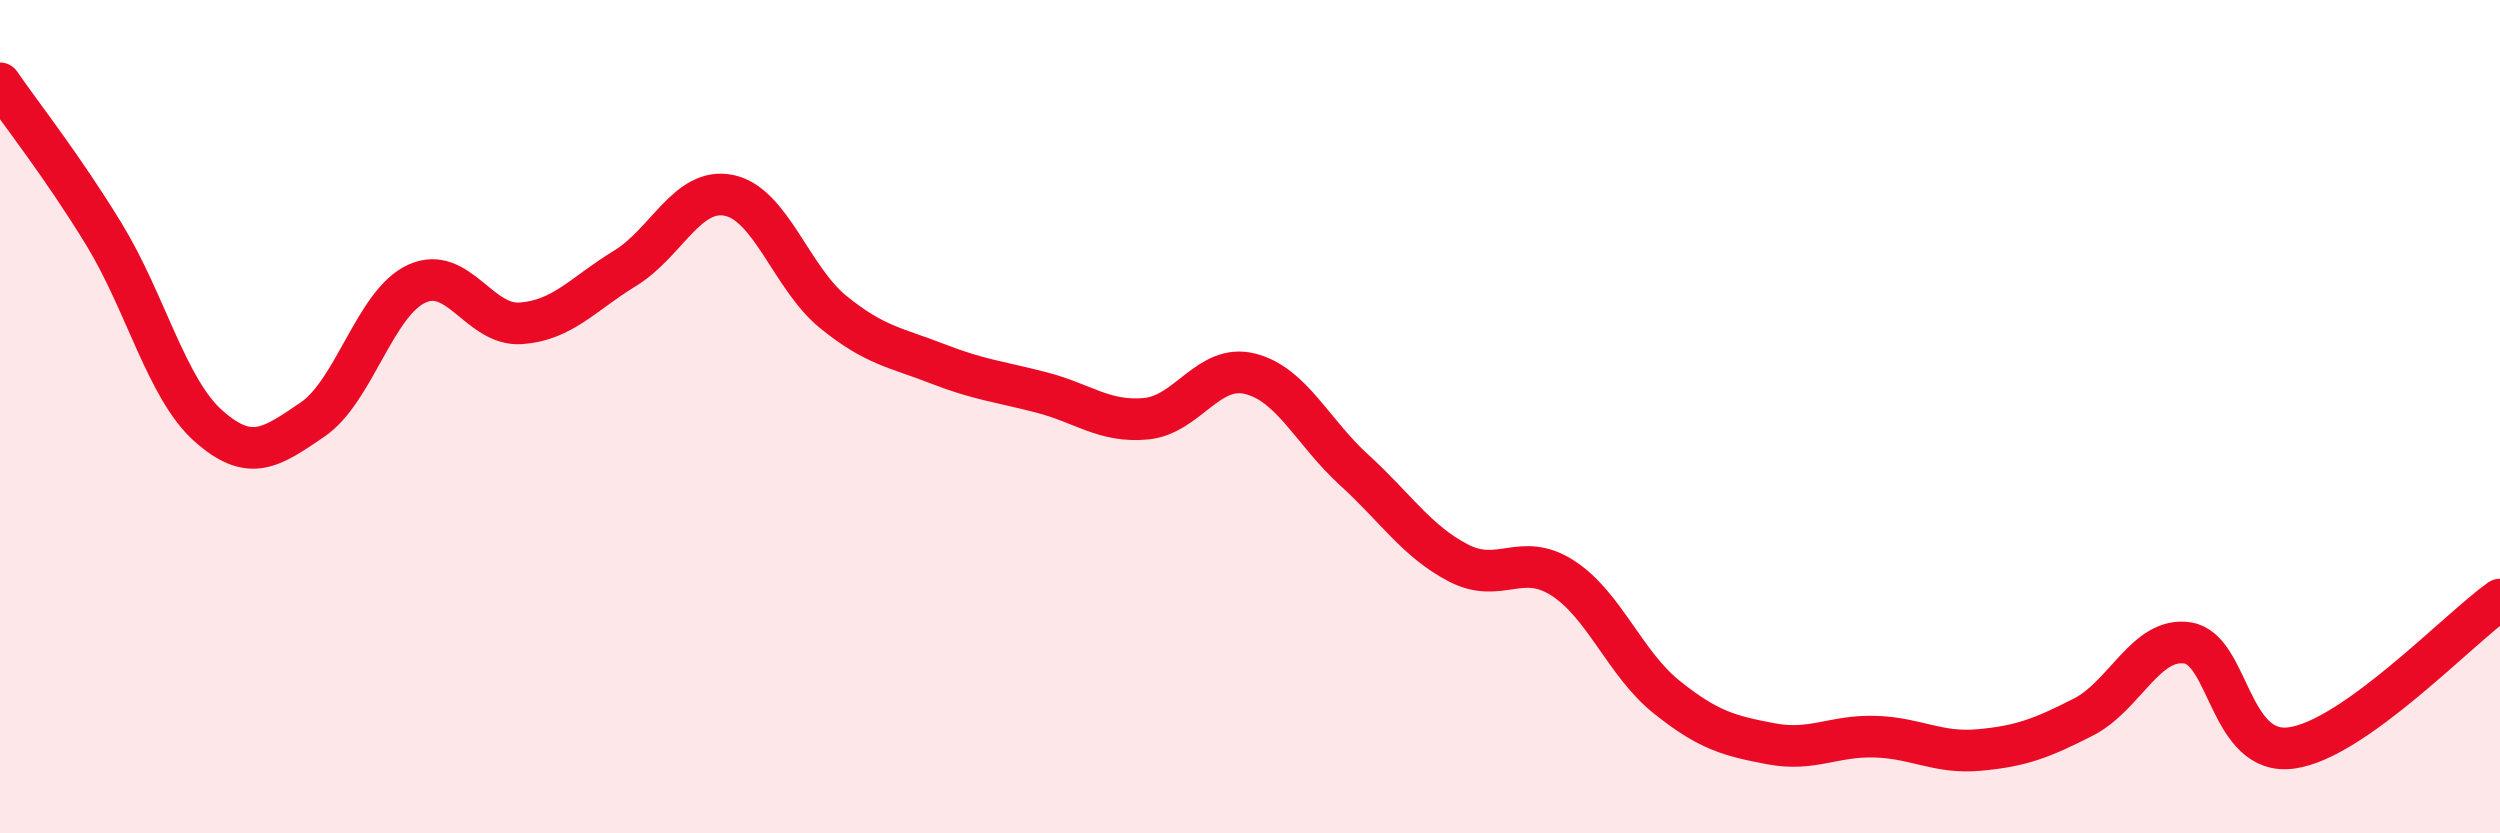 
    <svg width="60" height="20" viewBox="0 0 60 20" xmlns="http://www.w3.org/2000/svg">
      <path
        d="M 0,2 C 0.5,2.73 1.5,3.99 2.5,5.63 C 3.5,7.27 4,9.33 5,10.22 C 6,11.11 6.5,10.75 7.5,10.07 C 8.5,9.39 9,7.27 10,6.81 C 11,6.35 11.5,7.83 12.5,7.76 C 13.5,7.69 14,7.05 15,6.44 C 16,5.83 16.5,4.48 17.5,4.69 C 18.5,4.9 19,6.68 20,7.49 C 21,8.3 21.5,8.34 22.5,8.73 C 23.5,9.12 24,9.16 25,9.42 C 26,9.68 26.5,10.14 27.5,10.05 C 28.5,9.96 29,8.72 30,8.97 C 31,9.22 31.5,10.37 32.5,11.28 C 33.5,12.19 34,12.99 35,13.51 C 36,14.03 36.5,13.23 37.5,13.87 C 38.5,14.51 39,15.93 40,16.73 C 41,17.53 41.5,17.66 42.5,17.85 C 43.5,18.04 44,17.65 45,17.68 C 46,17.71 46.5,18.09 47.5,18 C 48.5,17.91 49,17.72 50,17.21 C 51,16.7 51.5,15.28 52.5,15.43 C 53.5,15.58 53.5,18.16 55,17.95 C 56.5,17.74 59,15.1 60,14.39L60 20L0 20Z"
        fill="#EB0A25"
        opacity="0.1"
        stroke-linecap="round"
        stroke-linejoin="round"
      />
      <path
        d="M 0,2 C 0.5,2.73 1.5,3.99 2.5,5.63 C 3.5,7.27 4,9.33 5,10.22 C 6,11.11 6.5,10.75 7.5,10.07 C 8.5,9.39 9,7.27 10,6.81 C 11,6.35 11.5,7.83 12.5,7.76 C 13.5,7.69 14,7.05 15,6.44 C 16,5.83 16.5,4.48 17.5,4.69 C 18.5,4.9 19,6.68 20,7.49 C 21,8.3 21.5,8.34 22.5,8.73 C 23.5,9.12 24,9.16 25,9.42 C 26,9.68 26.5,10.14 27.5,10.05 C 28.5,9.96 29,8.72 30,8.97 C 31,9.22 31.5,10.37 32.5,11.28 C 33.5,12.19 34,12.99 35,13.51 C 36,14.03 36.5,13.23 37.5,13.87 C 38.5,14.51 39,15.93 40,16.73 C 41,17.53 41.5,17.66 42.5,17.85 C 43.5,18.04 44,17.65 45,17.68 C 46,17.71 46.5,18.09 47.5,18 C 48.5,17.91 49,17.72 50,17.21 C 51,16.7 51.5,15.28 52.5,15.43 C 53.5,15.58 53.5,18.16 55,17.95 C 56.5,17.74 59,15.1 60,14.39"
        stroke="#EB0A25"
        stroke-width="1"
        fill="none"
        stroke-linecap="round"
        stroke-linejoin="round"
      />
    </svg>
  